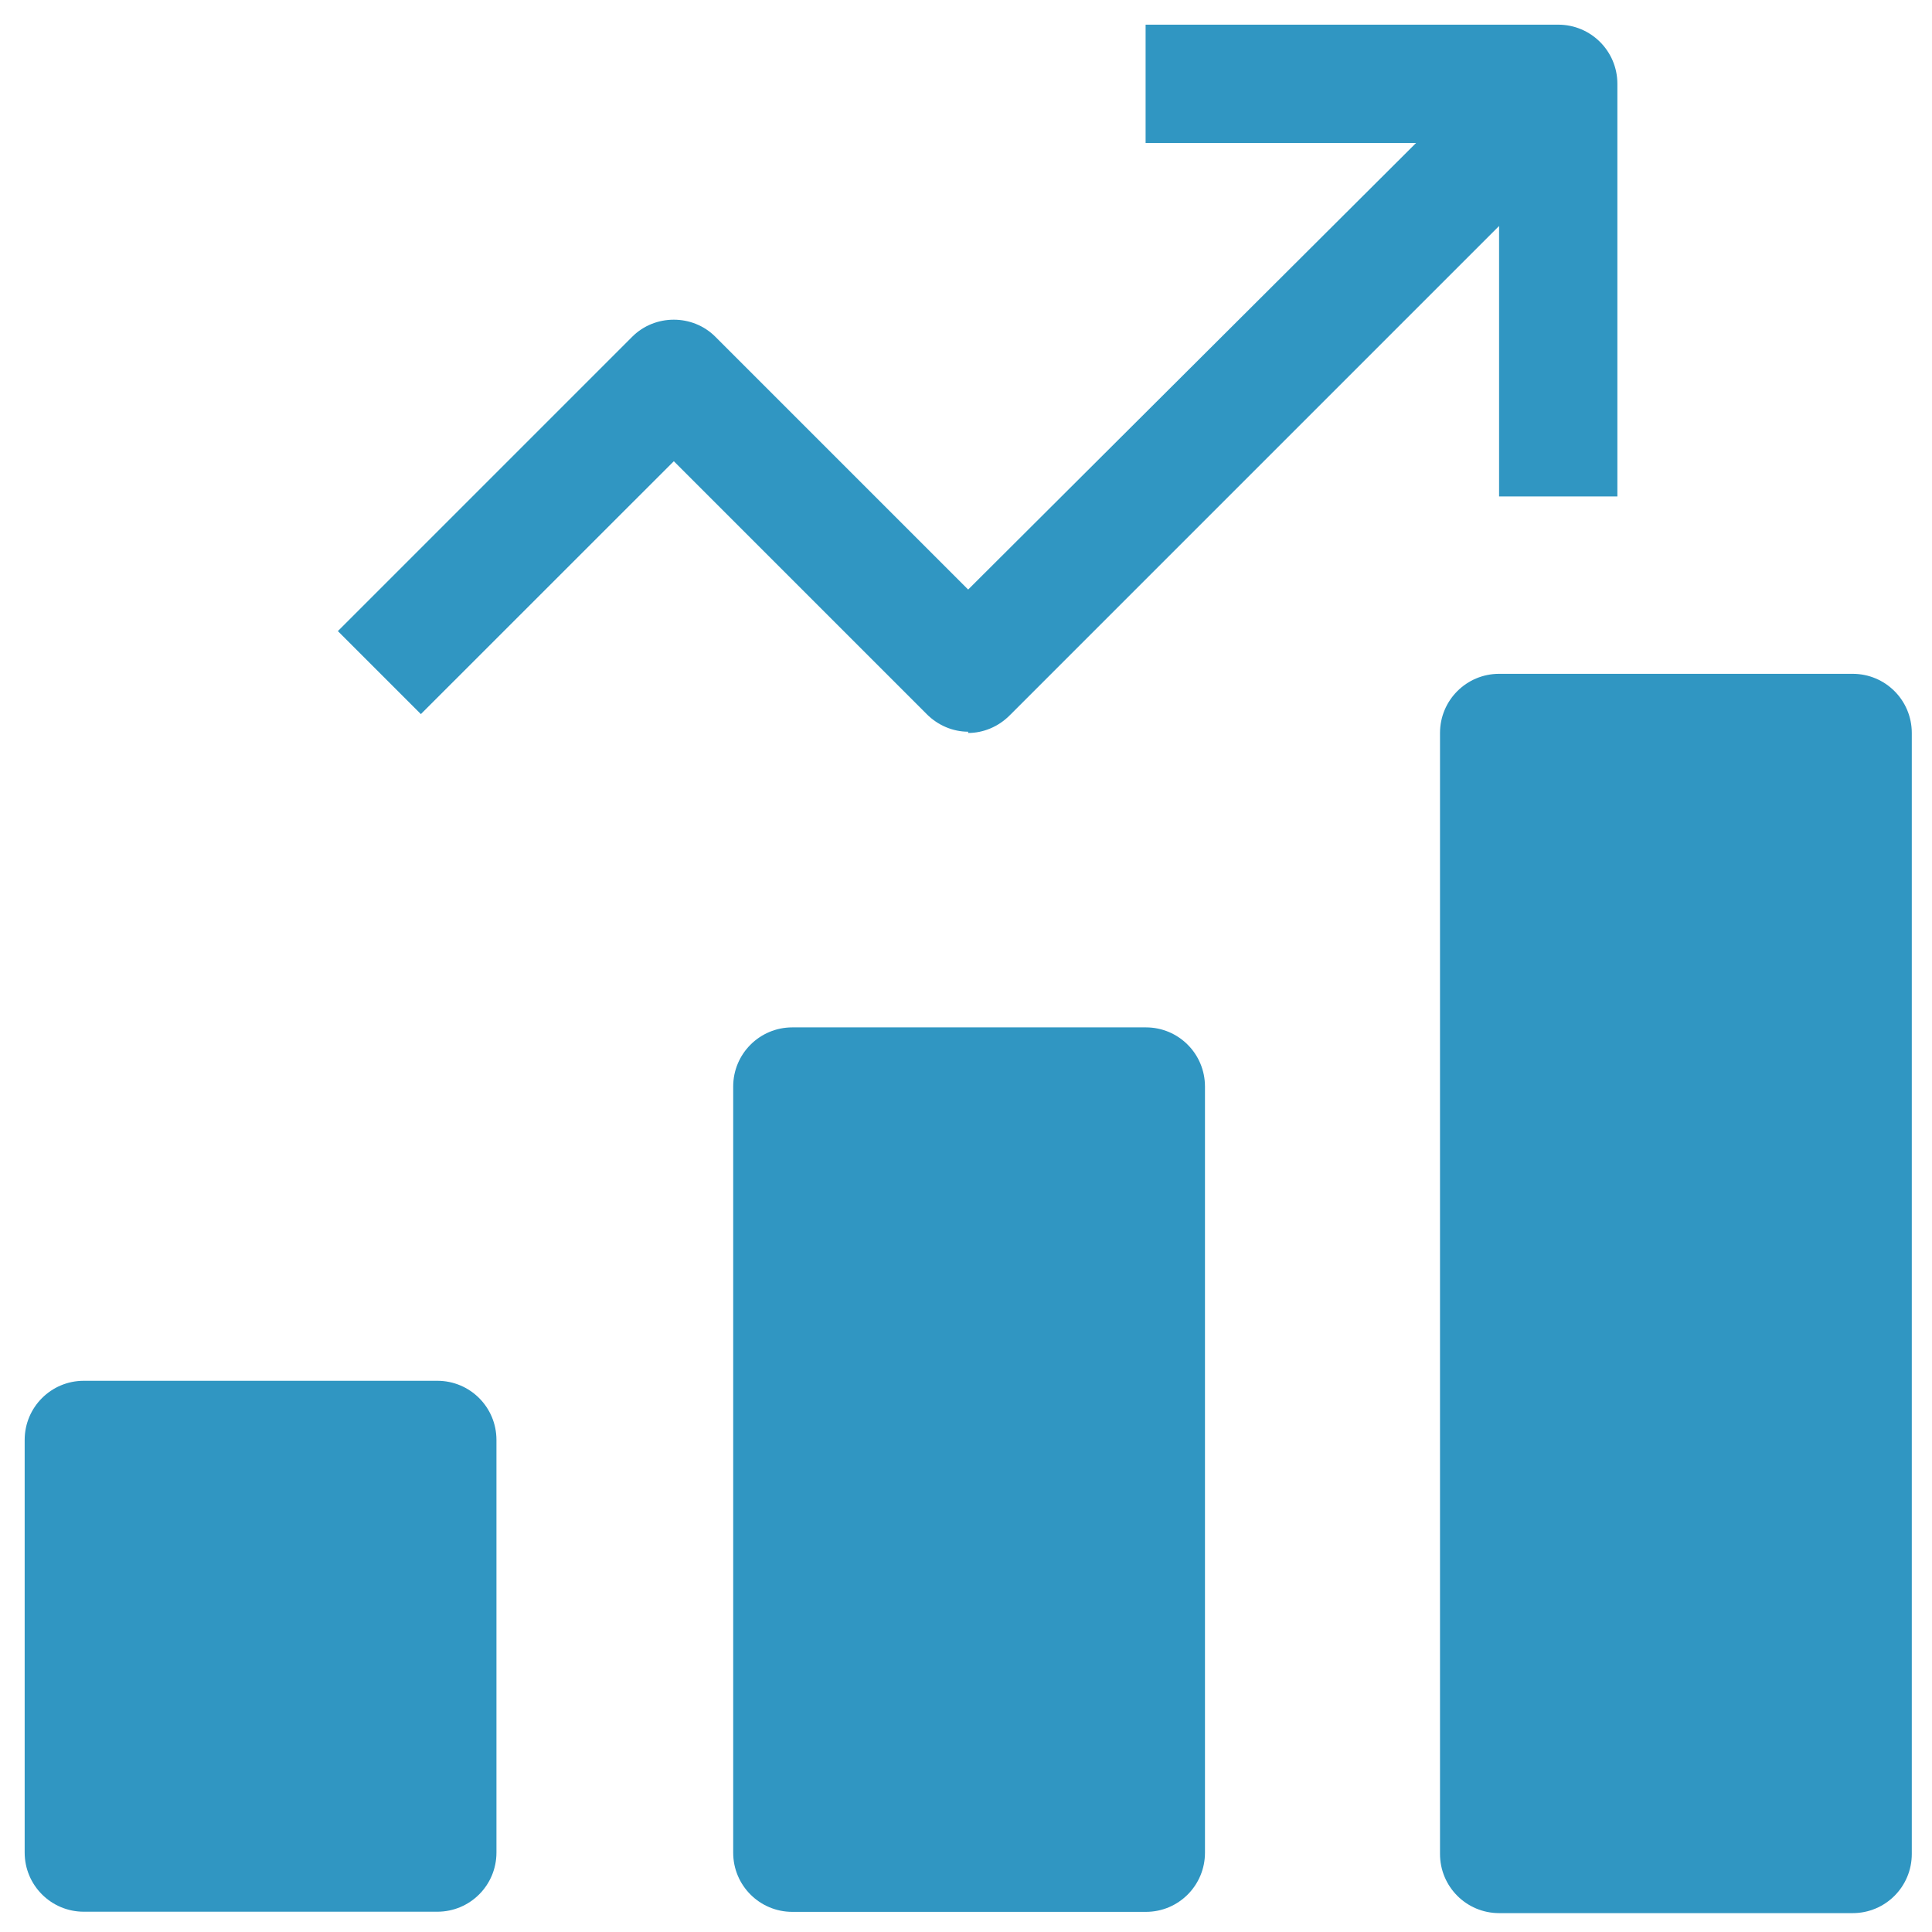 <?xml version="1.0" encoding="UTF-8"?> <svg xmlns="http://www.w3.org/2000/svg" width="26" height="26" viewBox="0 0 26 26" fill="none"><path d="M15.421 13.826H10.663C10.223 13.826 9.867 14.182 9.867 14.622V24.933C9.867 25.373 10.223 25.729 10.663 25.729H15.421C15.861 25.729 16.216 25.373 16.216 24.933V14.622C16.216 14.182 15.861 13.826 15.421 13.826Z" fill="#3096C2"></path><path d="M5.885 18.582H1.128C0.688 18.582 0.332 18.938 0.332 19.378V24.931C0.332 25.371 0.688 25.727 1.128 25.727H5.885C6.326 25.727 6.681 25.371 6.681 24.931V19.378C6.681 18.938 6.326 18.582 5.885 18.582Z" fill="#3096C2"></path><path d="M24.932 9.068H20.175C19.735 9.068 19.379 9.424 19.379 9.864V24.95C19.379 25.39 19.735 25.746 20.175 25.746H24.932C25.373 25.746 25.728 25.39 25.728 24.95V9.864C25.728 9.424 25.373 9.068 24.932 9.068Z" fill="#3096C2"></path><path d="M13.029 9.864C13.233 9.864 13.436 9.78 13.588 9.627L20.174 3.041V6.681H21.766V1.128C21.766 0.688 21.41 0.332 20.97 0.332H15.417V1.924H19.057L13.029 7.934L9.626 4.531C9.321 4.226 8.814 4.226 8.509 4.531L4.547 8.493L5.664 9.61L9.068 6.207L12.471 9.61C12.623 9.763 12.826 9.847 13.029 9.847" fill="#3096C2"></path></svg> 